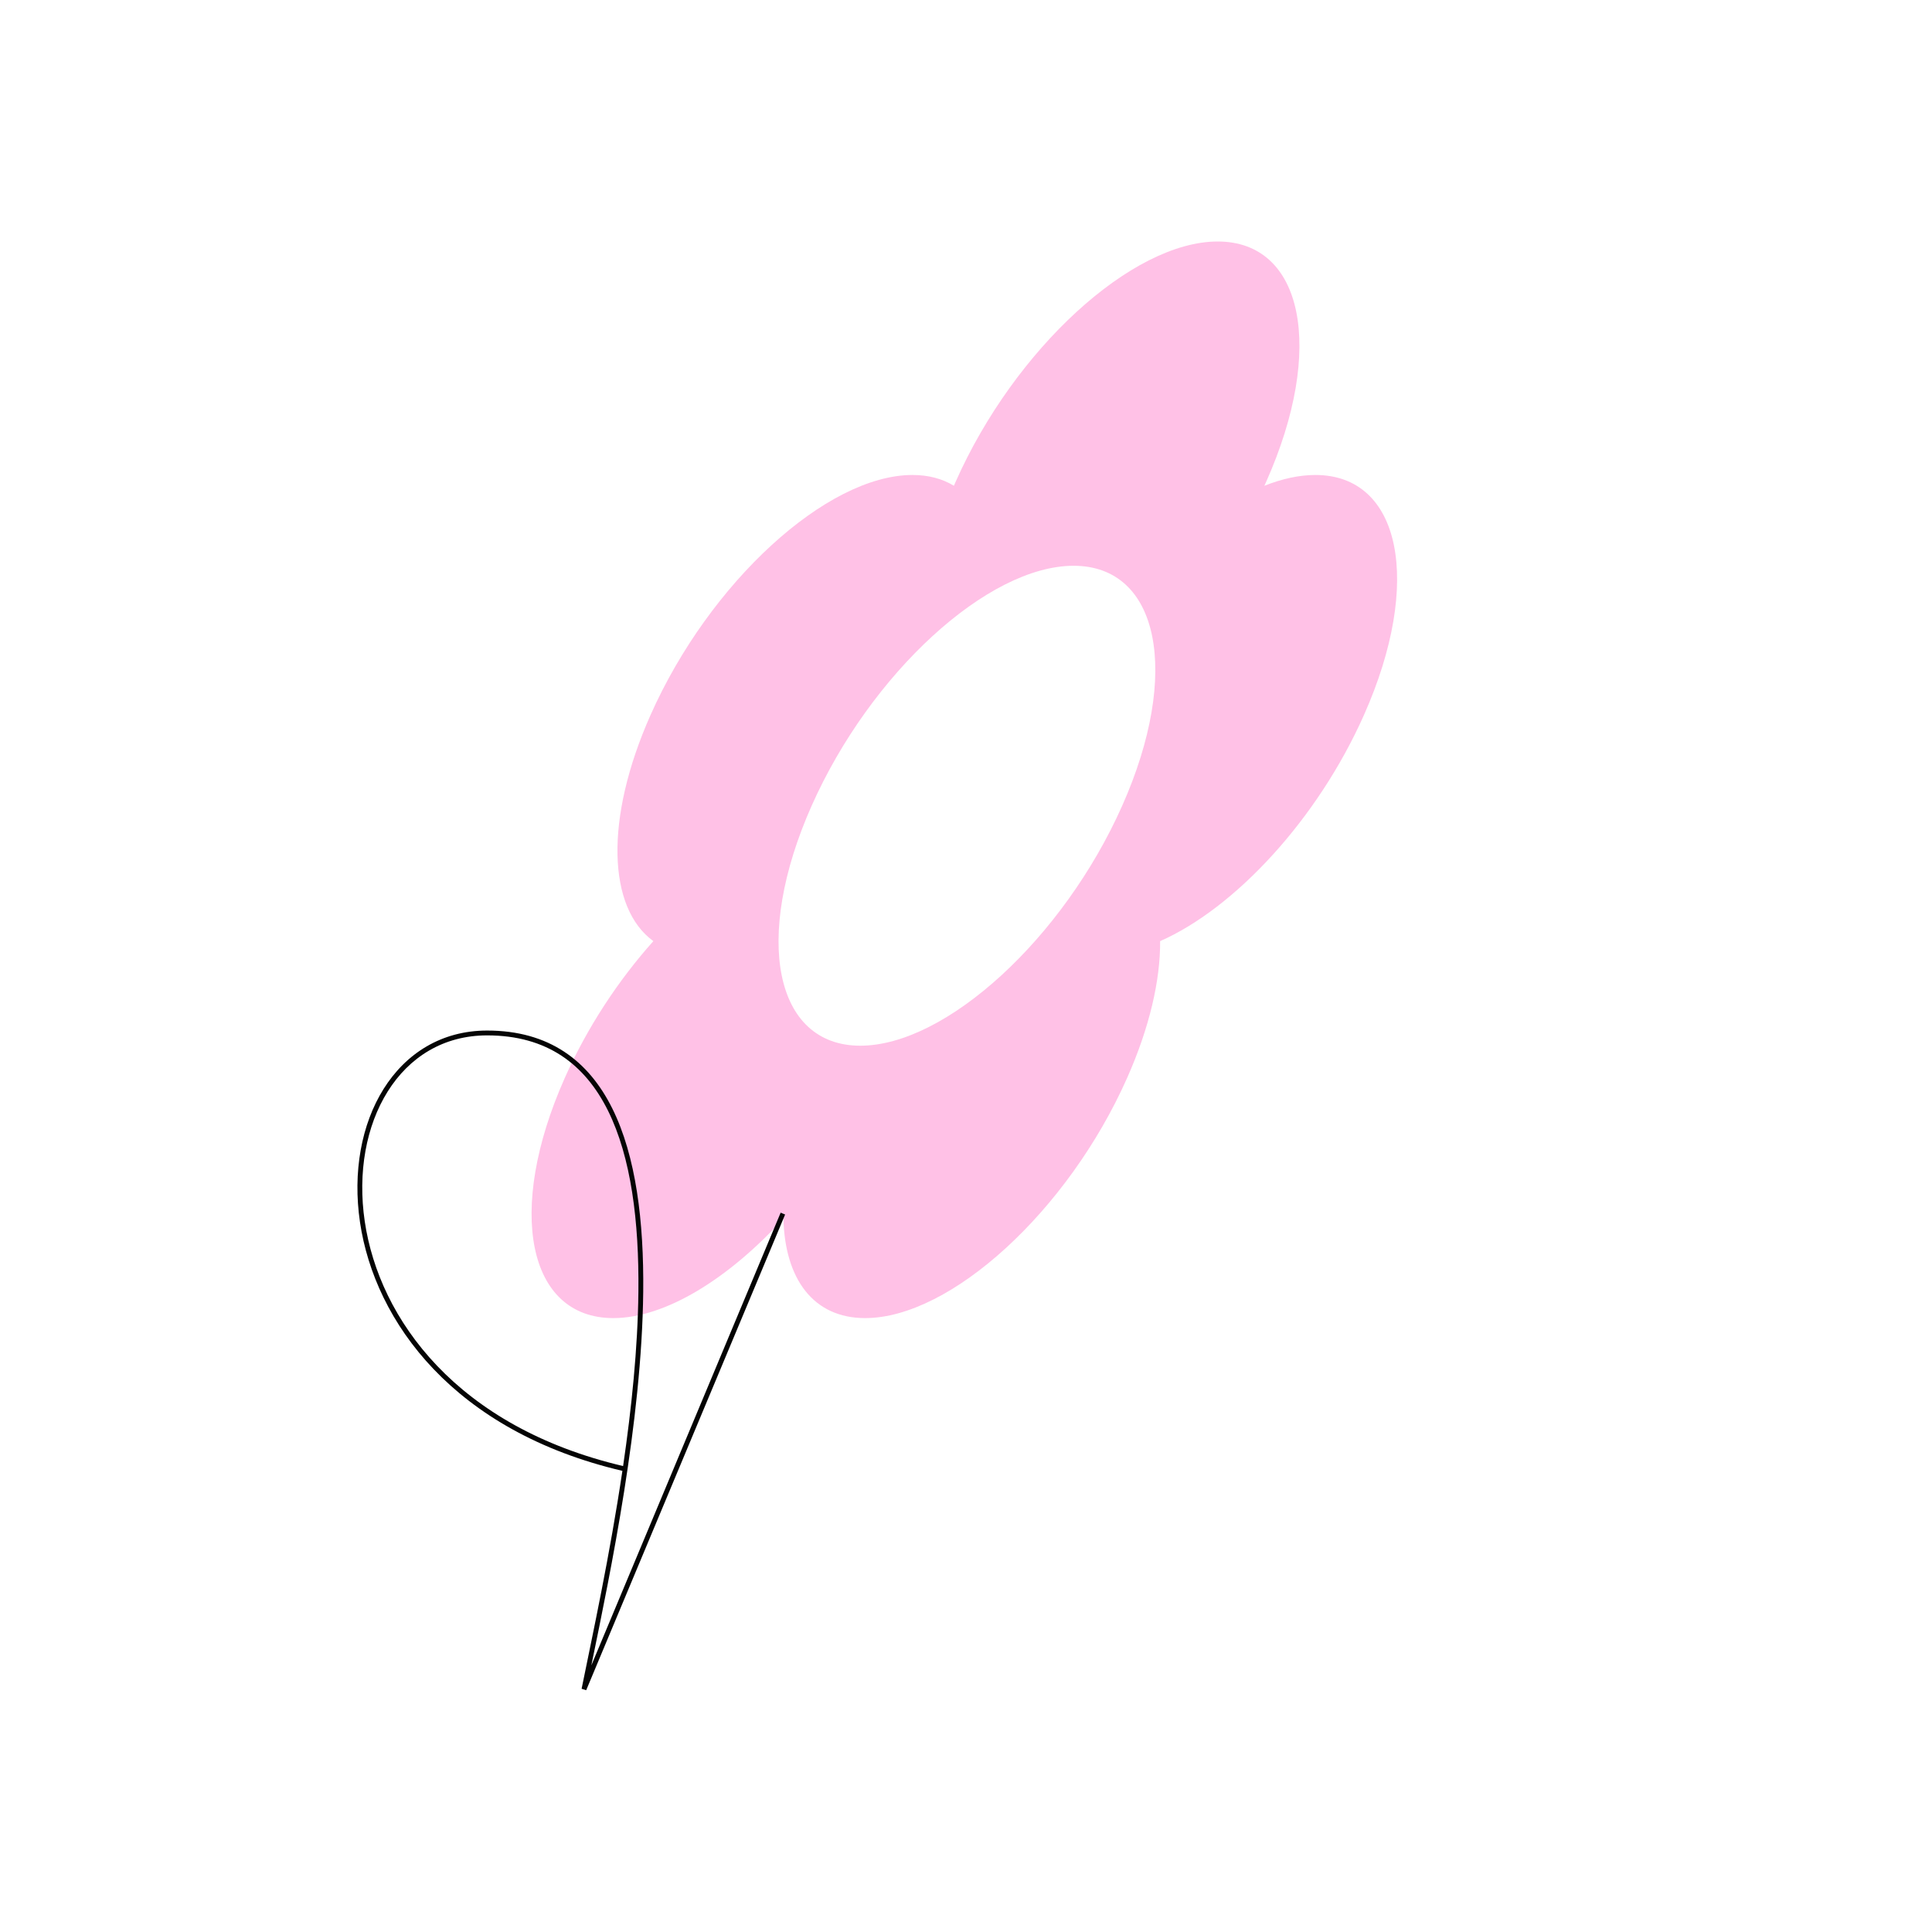 <?xml version="1.0" encoding="UTF-8"?> <svg xmlns="http://www.w3.org/2000/svg" width="400" height="400" viewBox="0 0 400 400" fill="none"><path fill-rule="evenodd" clip-rule="evenodd" d="M252.112 50C269.867 50 274.374 72.243 262.179 99.682C262.047 99.98 261.91 100.278 261.774 100.575C265.442 99.121 269.003 98.34 272.334 98.34C290.088 98.34 294.596 120.583 282.401 148.021C272.797 169.63 255.699 188.014 240.194 194.851C240.246 202.894 238.028 212.671 233.341 223.217C221.146 250.655 196.867 272.898 179.112 272.898C168.385 272.898 162.496 264.776 162.203 252.295C150.816 264.776 137.707 272.898 126.98 272.898C109.225 272.898 104.718 250.655 116.912 223.217C121.599 212.671 128.072 202.894 135.272 194.851C125.846 188.013 125.089 169.63 134.693 148.021C146.888 120.583 171.167 98.34 188.922 98.34C192.252 98.34 195.118 99.122 197.493 100.575C197.622 100.278 197.75 99.98 197.883 99.682C210.078 72.243 234.357 50 252.112 50ZM222.273 117.137C204.518 117.137 180.239 139.381 168.044 166.819C155.849 194.258 160.356 216.502 178.111 216.502C195.866 216.502 220.145 194.258 232.34 166.819C244.535 139.381 240.028 117.137 222.273 117.137Z" fill="#FFC1E6"></path><path d="M100.863 213.365C107.24 213.365 112.493 214.913 116.771 217.719C121.046 220.523 124.319 224.564 126.771 229.502C131.67 239.364 133.328 252.864 133.172 267.485C132.885 294.311 126.481 325.149 122.432 344.796L161.627 251.069L162.088 251.263L162.55 251.455L121.366 349.938L120.415 349.646C122.7 338.397 126.255 322.028 128.86 304.524C94.048 296.353 77.596 273.74 74.533 253.05C72.997 242.673 74.829 232.771 79.424 225.445C84.026 218.107 91.399 213.365 100.863 213.365ZM100.863 214.365C91.778 214.365 84.71 218.9 80.272 225.977C75.825 233.066 74.015 242.72 75.522 252.903C78.518 273.141 94.619 295.431 129.007 303.532C130.756 291.585 132.047 279.146 132.172 267.475C132.328 252.902 130.667 239.594 125.876 229.947C123.484 225.132 120.319 221.242 116.223 218.555C112.128 215.869 107.071 214.365 100.863 214.365Z" fill="#040404"></path></svg> 